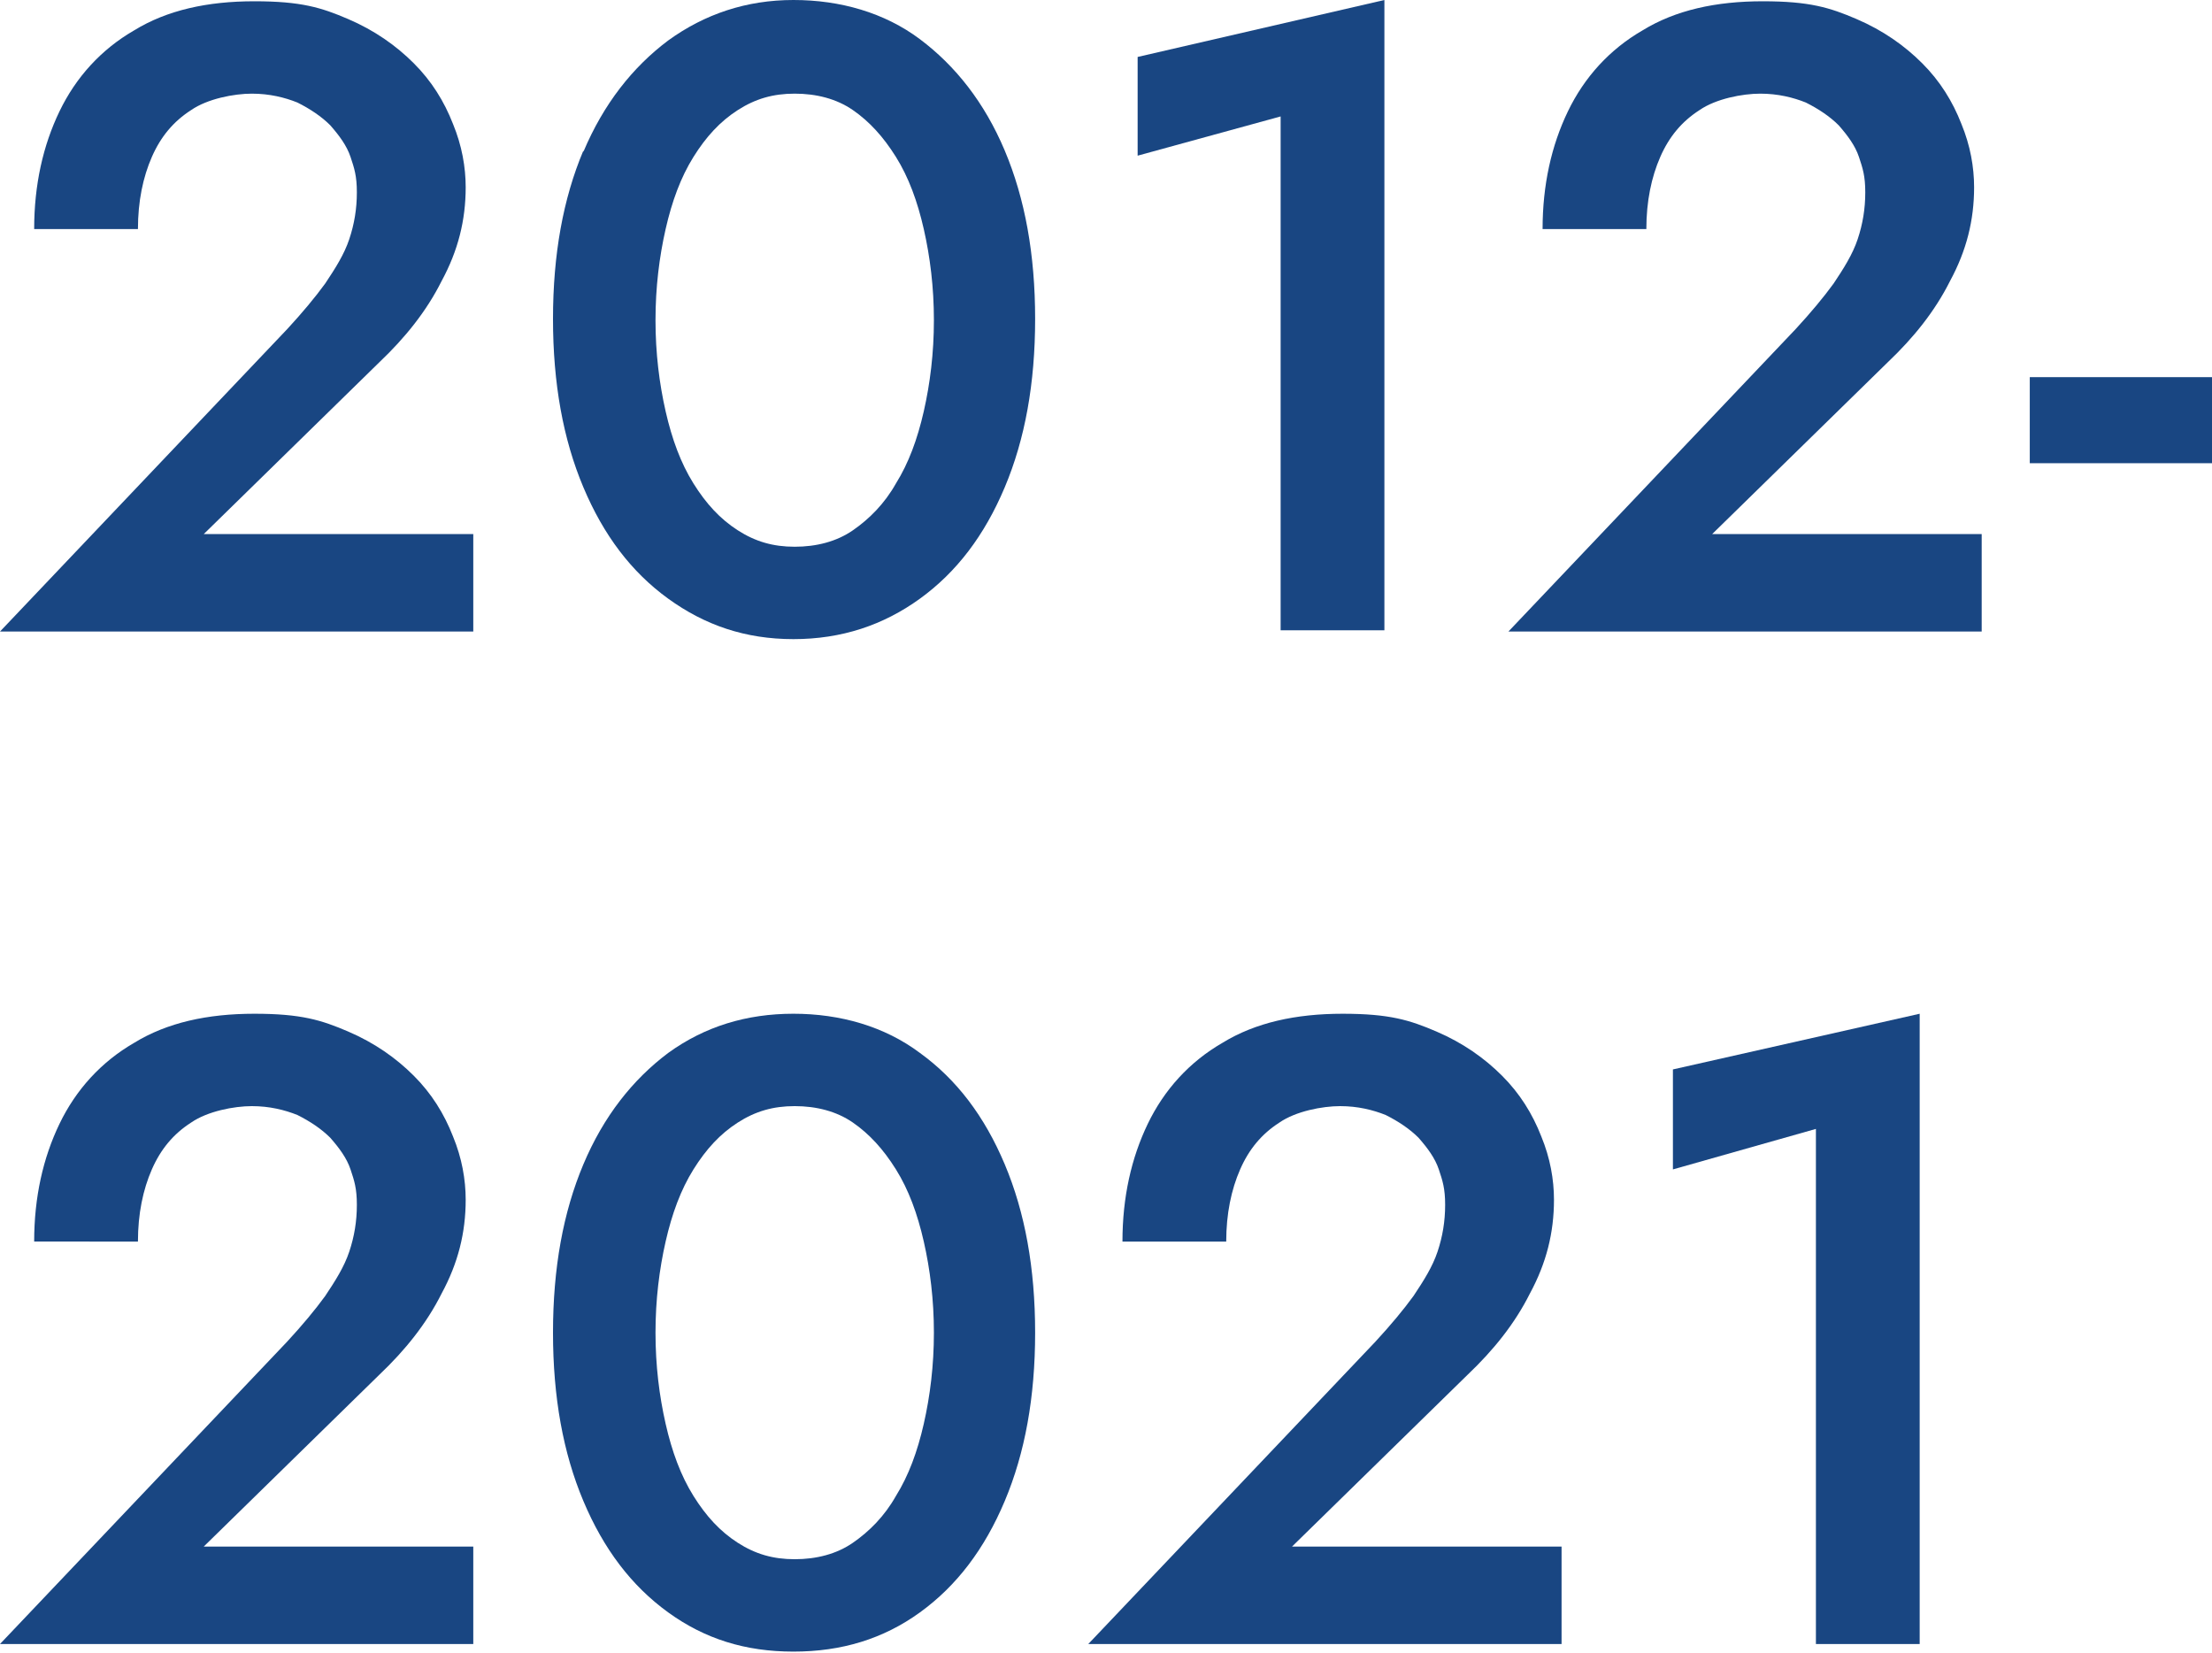 <?xml version="1.0" encoding="UTF-8"?>
<svg id="_レイヤー_1" data-name="レイヤー 1" xmlns="http://www.w3.org/2000/svg" version="1.1" viewBox="0 0 174.8 130.6">
  <defs>
    <style>
      .cls-1 {
        fill: #194682;
        stroke-width: 0px;
      }
    </style>
  </defs>
  <path class="cls-1" d="M22.7,26c1.2-1.3,2.2-2.5,3-3.6.8-1.2,1.5-2.3,1.9-3.5.4-1.2.6-2.4.6-3.7s-.2-1.9-.5-2.8c-.3-.9-.9-1.7-1.6-2.5-.7-.7-1.6-1.3-2.6-1.8-1-.4-2.2-.7-3.6-.7s-3.5.4-4.8,1.3c-1.4.9-2.4,2.1-3.1,3.7-.7,1.6-1.1,3.5-1.1,5.7H2.7c0-3.5.7-6.6,2-9.3s3.3-4.9,5.9-6.4c2.6-1.6,5.8-2.3,9.5-2.3s5.3.5,7.4,1.4c2.1.9,3.8,2.1,5.2,3.5,1.4,1.4,2.4,3,3.1,4.8.7,1.7,1,3.4,1,5,0,2.6-.6,5-1.9,7.4-1.2,2.4-2.9,4.5-4.9,6.4l-13.9,13.6h21.3v7.7H0l22.7-23.9Z"/>
  <path class="cls-1" d="M46.1,12c1.6-3.8,3.9-6.7,6.7-8.8C55.7,1.1,59,0,62.7,0s7.2,1,10,3.1,5.1,5,6.7,8.8c1.6,3.8,2.4,8.2,2.4,13.3s-.8,9.5-2.4,13.3c-1.6,3.8-3.8,6.7-6.7,8.8s-6.2,3.2-10,3.2-7-1.1-9.9-3.2c-2.9-2.1-5.1-5-6.7-8.8-1.6-3.8-2.4-8.2-2.4-13.3s.8-9.5,2.4-13.3ZM52.6,32.5c.5,2.2,1.2,4.1,2.2,5.7,1,1.6,2.1,2.8,3.5,3.7,1.4.9,2.8,1.3,4.5,1.3s3.3-.4,4.6-1.3c1.3-.9,2.5-2.1,3.4-3.7,1-1.6,1.7-3.5,2.2-5.7.5-2.2.8-4.6.8-7.2s-.3-5-.8-7.2c-.5-2.2-1.2-4.1-2.2-5.7-1-1.6-2.1-2.8-3.4-3.7-1.3-.9-2.9-1.3-4.6-1.3s-3.1.4-4.5,1.3c-1.4.9-2.5,2.1-3.5,3.7-1,1.6-1.7,3.5-2.2,5.7-.5,2.2-.8,4.6-.8,7.2s.3,5,.8,7.2Z"/>
  <path class="cls-1" d="M89.9,4.5L109.4,0v49.8h-8.2V9.2l-11.3,3.1v-7.8Z"/>
  <path class="cls-1" d="M141.9,26c1.2-1.3,2.2-2.5,3-3.6.8-1.2,1.5-2.3,1.9-3.5.4-1.2.6-2.4.6-3.7s-.2-1.9-.5-2.8c-.3-.9-.9-1.7-1.6-2.5-.7-.7-1.6-1.3-2.6-1.8-1-.4-2.2-.7-3.6-.7s-3.5.4-4.8,1.3c-1.4.9-2.4,2.1-3.1,3.7-.7,1.6-1.1,3.5-1.1,5.7h-8.2c0-3.5.7-6.6,2-9.3s3.3-4.9,5.9-6.4c2.6-1.6,5.8-2.3,9.5-2.3s5.3.5,7.4,1.4c2.1.9,3.8,2.1,5.2,3.5,1.4,1.4,2.4,3,3.1,4.8.7,1.7,1,3.4,1,5,0,2.6-.6,5-1.9,7.4-1.2,2.4-2.9,4.5-4.9,6.4l-13.9,13.6h21.3v7.7h-37.4l22.7-23.9Z"/>
  <path class="cls-1" d="M160.4,29.8h14.4v6.8h-14.4v-6.8Z"/>
  <path class="cls-1" d="M22.7,106c1.2-1.3,2.2-2.5,3-3.6.8-1.2,1.5-2.3,1.9-3.5.4-1.2.6-2.4.6-3.7s-.2-1.9-.5-2.8c-.3-.9-.9-1.7-1.6-2.5-.7-.7-1.6-1.3-2.6-1.8-1-.4-2.2-.7-3.6-.7s-3.5.4-4.8,1.3c-1.4.9-2.4,2.1-3.1,3.7-.7,1.6-1.1,3.5-1.1,5.7H2.7c0-3.5.7-6.6,2-9.3,1.3-2.7,3.3-4.9,5.9-6.4,2.6-1.6,5.8-2.3,9.5-2.3s5.3.5,7.4,1.4c2.1.9,3.8,2.1,5.2,3.5,1.4,1.4,2.4,3,3.1,4.8.7,1.7,1,3.4,1,5,0,2.6-.6,5-1.9,7.4-1.2,2.4-2.9,4.5-4.9,6.4l-13.9,13.6h21.3v7.7H0l22.7-23.9Z"/>
  <path class="cls-1" d="M46.1,92c1.6-3.8,3.9-6.7,6.7-8.8,2.9-2.1,6.2-3.1,9.9-3.1s7.2,1,10,3.1c2.9,2.1,5.1,5,6.7,8.8,1.6,3.8,2.4,8.2,2.4,13.3s-.8,9.5-2.4,13.3c-1.6,3.8-3.8,6.7-6.7,8.8-2.9,2.1-6.2,3.1-10,3.1s-7-1-9.9-3.1c-2.9-2.1-5.1-5-6.7-8.8-1.6-3.8-2.4-8.2-2.4-13.3s.8-9.5,2.4-13.3ZM52.6,112.5c.5,2.2,1.2,4.1,2.2,5.7,1,1.6,2.1,2.8,3.5,3.7,1.4.9,2.8,1.3,4.5,1.3s3.3-.4,4.6-1.3c1.3-.9,2.5-2.1,3.4-3.7,1-1.6,1.7-3.5,2.2-5.7.5-2.2.8-4.6.8-7.2s-.3-5-.8-7.2c-.5-2.2-1.2-4.1-2.2-5.7-1-1.6-2.1-2.8-3.4-3.7s-2.9-1.3-4.6-1.3-3.1.4-4.5,1.3c-1.4.9-2.5,2.1-3.5,3.7-1,1.6-1.7,3.5-2.2,5.7-.5,2.2-.8,4.6-.8,7.2s.3,5,.8,7.2Z"/>
  <path class="cls-1" d="M108.7,106c1.2-1.3,2.2-2.5,3-3.6.8-1.2,1.5-2.3,1.9-3.5.4-1.2.6-2.4.6-3.7s-.2-1.9-.5-2.8c-.3-.9-.9-1.7-1.6-2.5-.7-.7-1.6-1.3-2.6-1.8-1-.4-2.2-.7-3.6-.7s-3.5.4-4.8,1.3c-1.4.9-2.4,2.1-3.1,3.7-.7,1.6-1.1,3.5-1.1,5.7h-8.2c0-3.5.7-6.6,2-9.3,1.3-2.7,3.3-4.9,5.9-6.4,2.6-1.6,5.8-2.3,9.5-2.3s5.3.5,7.4,1.4c2.1.9,3.8,2.1,5.2,3.5,1.4,1.4,2.4,3,3.1,4.8.7,1.7,1,3.4,1,5,0,2.6-.6,5-1.9,7.4-1.2,2.4-2.9,4.5-4.9,6.4l-13.9,13.6h21.3v7.7h-37.4l22.7-23.9Z"/>
  <path class="cls-1" d="M132.2,84.5l19.5-4.4v49.8h-8.2v-40.7l-11.3,3.2v-7.8Z"/>
</svg>